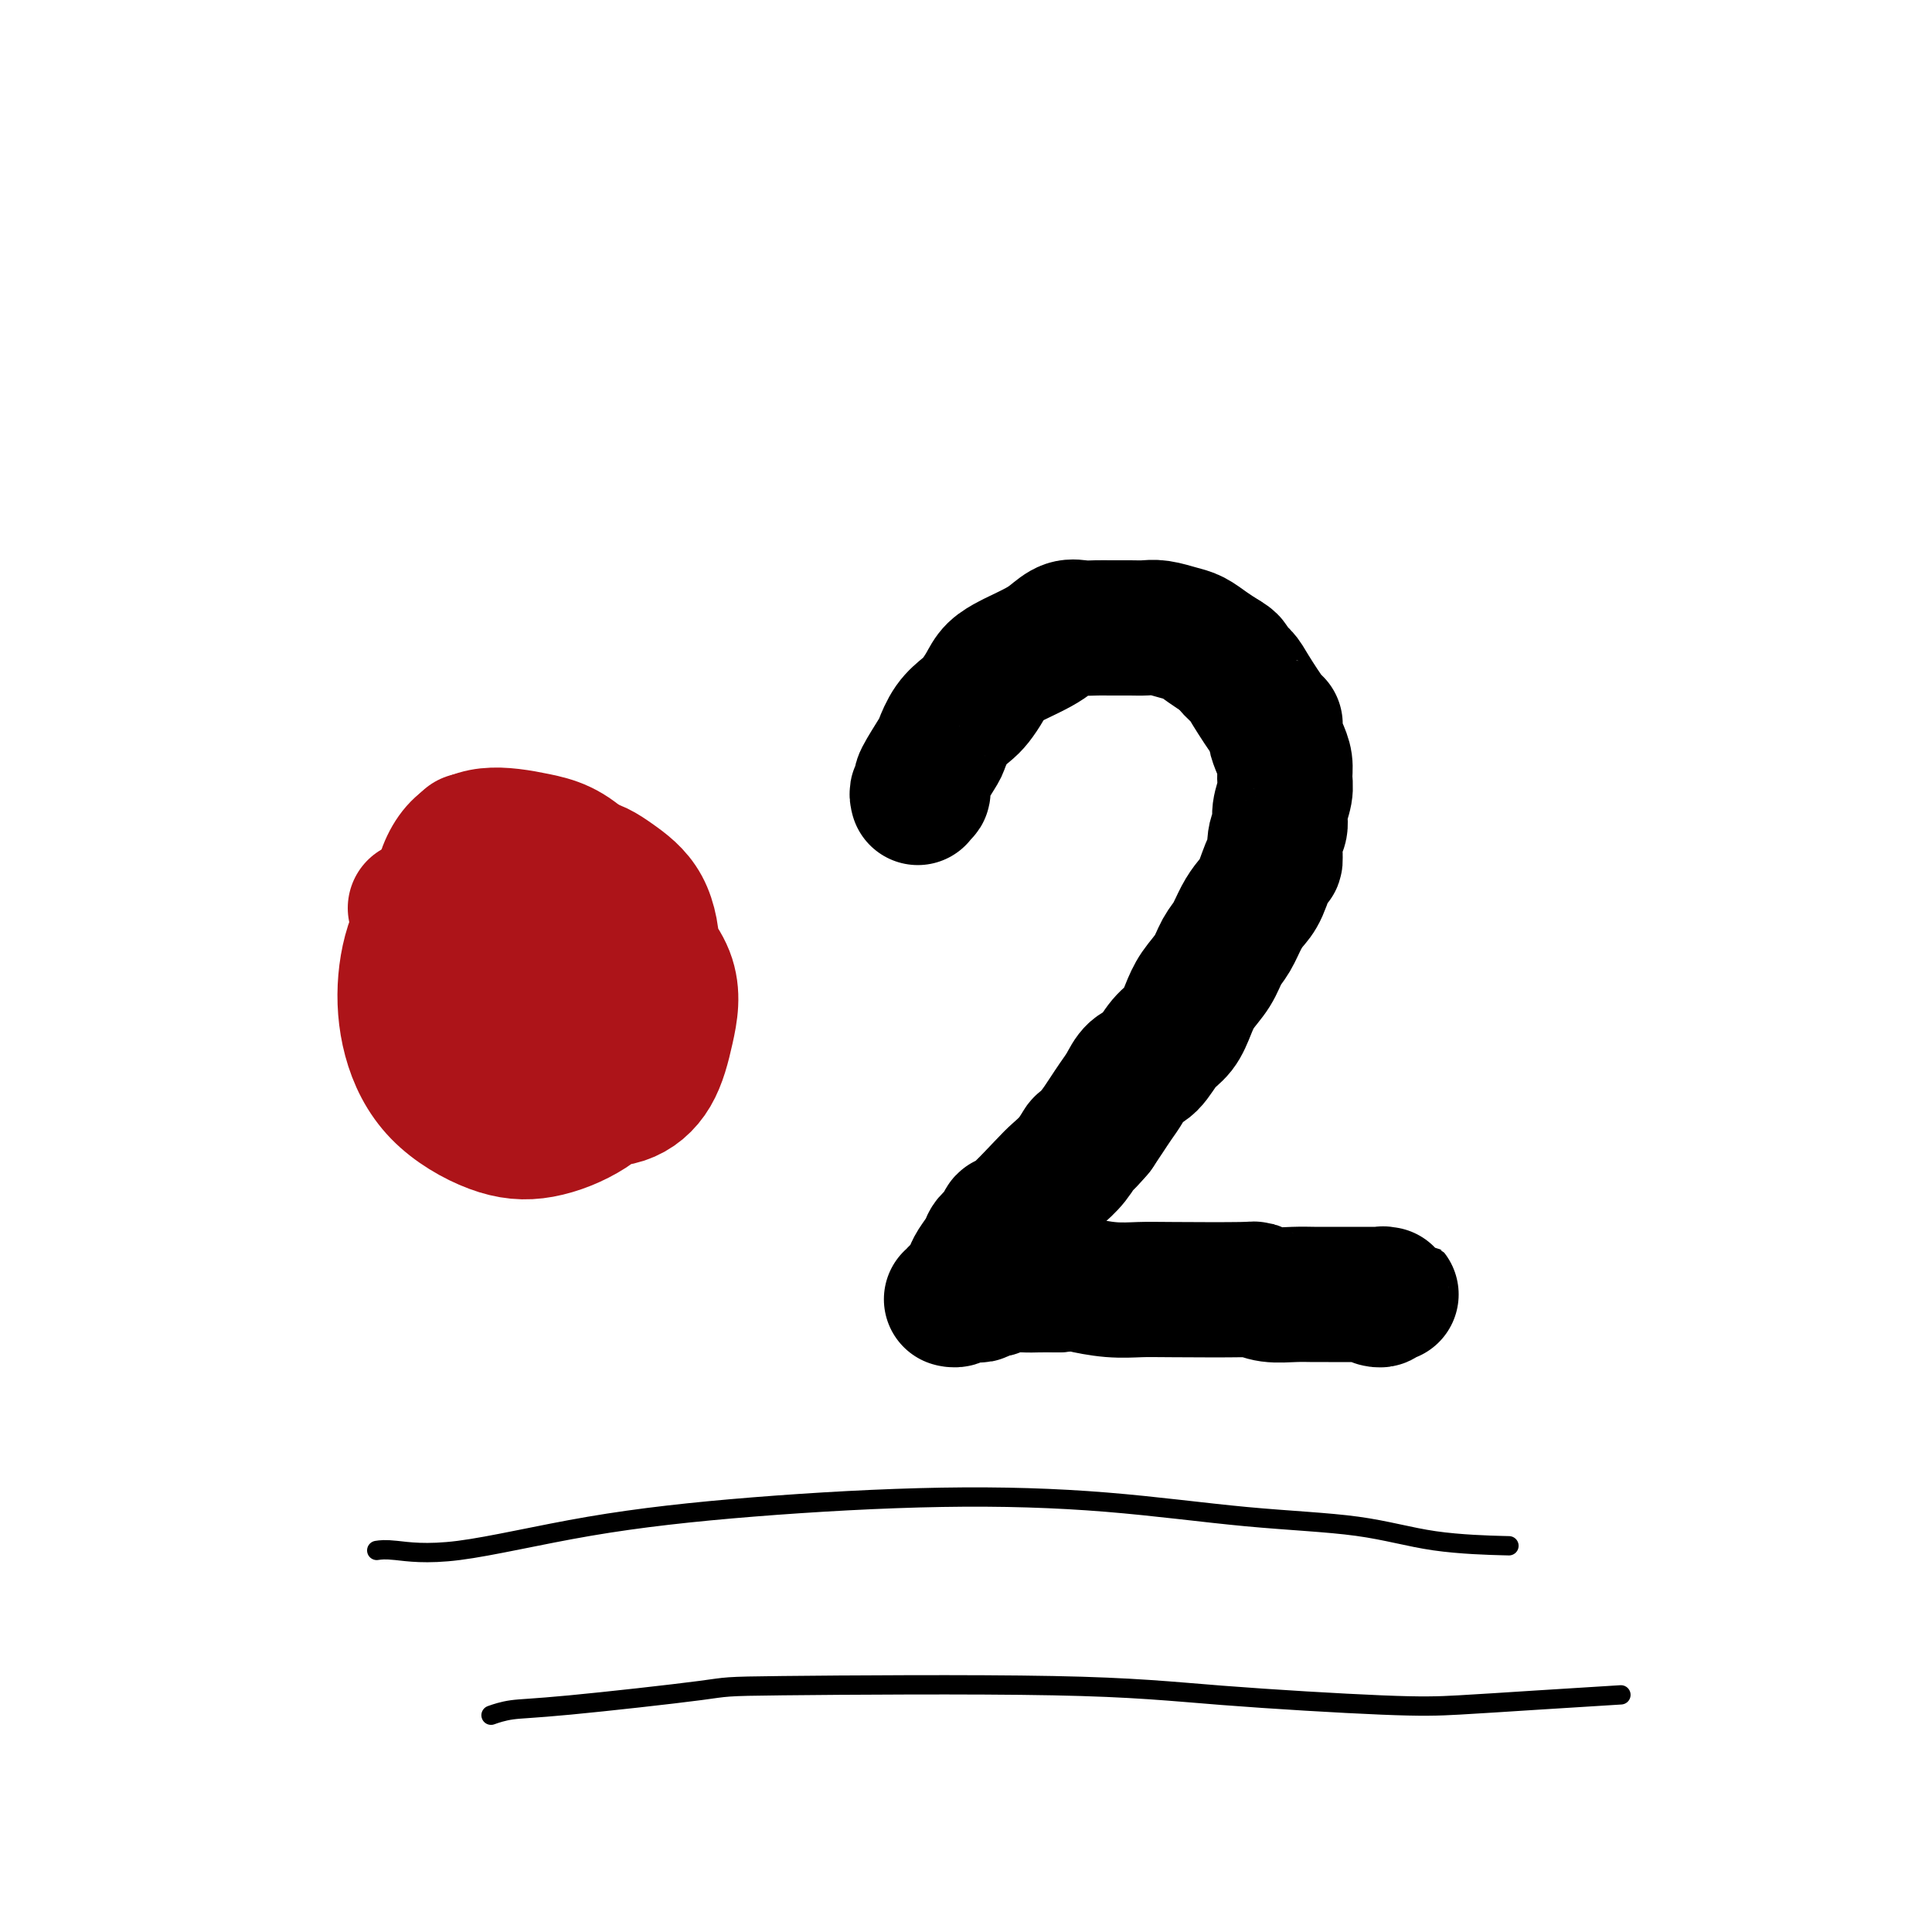 <svg viewBox='0 0 400 400' version='1.1' xmlns='http://www.w3.org/2000/svg' xmlns:xlink='http://www.w3.org/1999/xlink'><g fill='none' stroke='#AD1419' stroke-width='28' stroke-linecap='round' stroke-linejoin='round'><path d='M96,197c-0.085,-0.442 -0.170,-0.884 0,-1c0.170,-0.116 0.595,0.096 2,-2c1.405,-2.096 3.790,-6.498 6,-9c2.210,-2.502 4.243,-3.103 7,-4c2.757,-0.897 6.236,-2.088 9,-2c2.764,0.088 4.811,1.456 7,3c2.189,1.544 4.519,3.266 6,6c1.481,2.734 2.111,6.481 2,10c-0.111,3.519 -0.965,6.811 -2,11c-1.035,4.189 -2.253,9.276 -4,13c-1.747,3.724 -4.023,6.084 -7,8c-2.977,1.916 -6.656,3.389 -10,4c-3.344,0.611 -6.354,0.361 -10,-1c-3.646,-1.361 -7.928,-3.834 -11,-7c-3.072,-3.166 -4.933,-7.024 -6,-11c-1.067,-3.976 -1.340,-8.069 -1,-12c0.340,-3.931 1.293,-7.701 3,-11c1.707,-3.299 4.168,-6.127 7,-8c2.832,-1.873 6.035,-2.791 10,-3c3.965,-0.209 8.691,0.291 13,2c4.309,1.709 8.200,4.626 12,8c3.800,3.374 7.509,7.204 9,11c1.491,3.796 0.765,7.557 0,11c-0.765,3.443 -1.570,6.569 -3,9c-1.430,2.431 -3.486,4.168 -6,5c-2.514,0.832 -5.486,0.759 -9,0c-3.514,-0.759 -7.571,-2.203 -11,-5c-3.429,-2.797 -6.231,-6.945 -9,-11c-2.769,-4.055 -5.505,-8.016 -7,-12c-1.495,-3.984 -1.747,-7.992 -2,-12'/><path d='M91,187c0.072,-3.871 1.254,-7.547 3,-10c1.746,-2.453 4.058,-3.682 7,-4c2.942,-0.318 6.515,0.277 10,1c3.485,0.723 6.884,1.576 11,6c4.116,4.424 8.951,12.420 11,16c2.049,3.580 1.314,2.744 1,5c-0.314,2.256 -0.206,7.605 -1,11c-0.794,3.395 -2.488,4.837 -4,6c-1.512,1.163 -2.841,2.046 -5,2c-2.159,-0.046 -5.149,-1.023 -8,-3c-2.851,-1.977 -5.564,-4.954 -8,-8c-2.436,-3.046 -4.595,-6.160 -6,-9c-1.405,-2.840 -2.058,-5.406 -2,-8c0.058,-2.594 0.826,-5.218 2,-7c1.174,-1.782 2.755,-2.723 5,-3c2.245,-0.277 5.153,0.111 8,1c2.847,0.889 5.634,2.279 8,4c2.366,1.721 4.313,3.774 6,6c1.687,2.226 3.116,4.624 4,7c0.884,2.376 1.225,4.729 1,7c-0.225,2.271 -1.016,4.461 -2,6c-0.984,1.539 -2.161,2.429 -4,3c-1.839,0.571 -4.341,0.825 -7,0c-2.659,-0.825 -5.476,-2.728 -8,-5c-2.524,-2.272 -4.757,-4.912 -7,-8c-2.243,-3.088 -4.498,-6.625 -6,-10c-1.502,-3.375 -2.250,-6.587 -2,-9c0.250,-2.413 1.500,-4.028 3,-5c1.500,-0.972 3.250,-1.300 6,-1c2.750,0.300 6.500,1.229 10,3c3.500,1.771 6.750,4.386 10,7'/><path d='M127,188c4.275,3.194 4.961,6.177 6,9c1.039,2.823 2.430,5.484 3,8c0.570,2.516 0.317,4.885 -1,7c-1.317,2.115 -3.698,3.974 -5,5c-1.302,1.026 -1.523,1.218 -3,1c-1.477,-0.218 -4.209,-0.847 -7,-2c-2.791,-1.153 -5.641,-2.831 -8,-5c-2.359,-2.169 -4.228,-4.830 -6,-7c-1.772,-2.170 -3.445,-3.848 -4,-6c-0.555,-2.152 0.010,-4.776 1,-7c0.990,-2.224 2.404,-4.046 4,-5c1.596,-0.954 3.375,-1.040 6,-1c2.625,0.040 6.096,0.208 9,1c2.904,0.792 5.240,2.210 7,4c1.760,1.790 2.943,3.952 4,6c1.057,2.048 1.989,3.982 2,6c0.011,2.018 -0.897,4.119 -2,6c-1.103,1.881 -2.400,3.540 -4,5c-1.600,1.460 -3.502,2.719 -6,3c-2.498,0.281 -5.590,-0.416 -9,-2c-3.410,-1.584 -7.137,-4.055 -9,-5c-1.863,-0.945 -1.861,-0.363 -4,-3c-2.139,-2.637 -6.420,-8.494 -8,-11c-1.580,-2.506 -0.460,-1.663 0,-3c0.460,-1.337 0.258,-4.854 2,-7c1.742,-2.146 5.428,-2.921 9,-3c3.572,-0.079 7.032,0.537 9,1c1.968,0.463 2.445,0.774 4,2c1.555,1.226 4.188,3.369 7,6c2.812,2.631 5.803,5.752 7,8c1.197,2.248 0.598,3.624 0,5'/><path d='M131,204c-0.348,1.705 -1.219,3.467 -3,5c-1.781,1.533 -4.473,2.837 -6,4c-1.527,1.163 -1.891,2.185 -7,0c-5.109,-2.185 -14.965,-7.576 -19,-10c-4.035,-2.424 -2.249,-1.879 -2,-3c0.249,-1.121 -1.037,-3.907 -1,-6c0.037,-2.093 1.398,-3.492 3,-5c1.602,-1.508 3.443,-3.126 6,-4c2.557,-0.874 5.828,-1.005 9,-1c3.172,0.005 6.245,0.145 9,1c2.755,0.855 5.190,2.424 7,4c1.810,1.576 2.993,3.160 4,5c1.007,1.840 1.836,3.938 2,6c0.164,2.062 -0.339,4.090 -1,6c-0.661,1.910 -1.480,3.702 -3,5c-1.520,1.298 -3.740,2.101 -6,2c-2.260,-0.101 -4.562,-1.106 -7,-2c-2.438,-0.894 -5.014,-1.678 -8,-4c-2.986,-2.322 -6.381,-6.182 -8,-8c-1.619,-1.818 -1.460,-1.594 -2,-4c-0.540,-2.406 -1.777,-7.444 -2,-10c-0.223,-2.556 0.568,-2.632 2,-3c1.432,-0.368 3.505,-1.029 6,-1c2.495,0.029 5.413,0.749 9,2c3.587,1.251 7.844,3.033 11,5c3.156,1.967 5.210,4.118 7,6c1.790,1.882 3.315,3.494 4,5c0.685,1.506 0.531,2.905 0,4c-0.531,1.095 -1.437,1.884 -3,2c-1.563,0.116 -3.781,-0.442 -6,-1'/><path d='M126,204c-2.121,-0.850 -4.424,-2.475 -7,-4c-2.576,-1.525 -5.424,-2.949 -7,-4c-1.576,-1.051 -1.879,-1.729 -2,-2c-0.121,-0.271 -0.061,-0.136 0,0'/></g>
<g fill='none' stroke='#000000' stroke-width='28' stroke-linecap='round' stroke-linejoin='round'><path d='M190,165c-0.008,-0.032 -0.016,-0.064 0,0c0.016,0.064 0.058,0.223 0,0c-0.058,-0.223 -0.214,-0.829 0,-1c0.214,-0.171 0.800,0.094 1,0c0.200,-0.094 0.014,-0.548 0,-1c-0.014,-0.452 0.145,-0.904 0,-1c-0.145,-0.096 -0.593,0.164 0,-1c0.593,-1.164 2.228,-3.753 3,-5c0.772,-1.247 0.682,-1.152 1,-2c0.318,-0.848 1.042,-2.639 2,-4c0.958,-1.361 2.148,-2.291 3,-3c0.852,-0.709 1.367,-1.197 2,-2c0.633,-0.803 1.384,-1.920 2,-3c0.616,-1.080 1.099,-2.123 2,-3c0.901,-0.877 2.222,-1.587 3,-2c0.778,-0.413 1.012,-0.527 2,-1c0.988,-0.473 2.729,-1.304 4,-2c1.271,-0.696 2.072,-1.258 3,-2c0.928,-0.742 1.985,-1.663 3,-2c1.015,-0.337 1.990,-0.090 3,0c1.010,0.090 2.054,0.023 3,0c0.946,-0.023 1.793,-0.003 3,0c1.207,0.003 2.773,-0.011 4,0c1.227,0.011 2.113,0.047 3,0c0.887,-0.047 1.774,-0.178 3,0c1.226,0.178 2.793,0.666 4,1c1.207,0.334 2.056,0.513 3,1c0.944,0.487 1.984,1.282 3,2c1.016,0.718 2.008,1.359 3,2'/><path d='M253,136c2.359,1.283 1.757,1.491 2,2c0.243,0.509 1.332,1.318 2,2c0.668,0.682 0.914,1.235 2,3c1.086,1.765 3.013,4.741 4,6c0.987,1.259 1.035,0.802 1,1c-0.035,0.198 -0.152,1.052 0,2c0.152,0.948 0.573,1.990 1,3c0.427,1.010 0.862,1.989 1,3c0.138,1.011 -0.019,2.054 0,3c0.019,0.946 0.216,1.796 0,3c-0.216,1.204 -0.845,2.763 -1,4c-0.155,1.237 0.163,2.152 0,3c-0.163,0.848 -0.806,1.630 -1,3c-0.194,1.370 0.061,3.327 0,4c-0.061,0.673 -0.439,0.060 -1,1c-0.561,0.940 -1.305,3.433 -2,5c-0.695,1.567 -1.340,2.207 -2,3c-0.660,0.793 -1.335,1.737 -2,3c-0.665,1.263 -1.319,2.844 -2,4c-0.681,1.156 -1.389,1.888 -2,3c-0.611,1.112 -1.125,2.603 -2,4c-0.875,1.397 -2.110,2.700 -3,4c-0.890,1.300 -1.435,2.599 -2,4c-0.565,1.401 -1.148,2.906 -2,4c-0.852,1.094 -1.971,1.776 -3,3c-1.029,1.224 -1.966,2.988 -3,4c-1.034,1.012 -2.164,1.271 -3,2c-0.836,0.729 -1.379,1.927 -2,3c-0.621,1.073 -1.321,2.020 -2,3c-0.679,0.980 -1.337,1.994 -2,3c-0.663,1.006 -1.332,2.003 -2,3'/><path d='M227,234c-3.230,3.789 -2.806,2.760 -3,3c-0.194,0.240 -1.008,1.747 -2,3c-0.992,1.253 -2.163,2.251 -3,3c-0.837,0.749 -1.342,1.251 -3,3c-1.658,1.749 -4.471,4.747 -6,6c-1.529,1.253 -1.776,0.762 -2,1c-0.224,0.238 -0.427,1.204 -1,2c-0.573,0.796 -1.516,1.421 -2,2c-0.484,0.579 -0.507,1.110 -1,2c-0.493,0.890 -1.455,2.137 -2,3c-0.545,0.863 -0.672,1.340 -1,2c-0.328,0.660 -0.857,1.501 -1,2c-0.143,0.499 0.101,0.655 0,1c-0.101,0.345 -0.546,0.878 -1,1c-0.454,0.122 -0.918,-0.167 -1,0c-0.082,0.167 0.217,0.791 0,1c-0.217,0.209 -0.949,0.003 -1,0c-0.051,-0.003 0.578,0.195 1,0c0.422,-0.195 0.638,-0.785 1,-1c0.362,-0.215 0.871,-0.057 1,0c0.129,0.057 -0.121,0.011 0,0c0.121,-0.011 0.613,0.012 1,0c0.387,-0.012 0.668,-0.060 1,0c0.332,0.060 0.715,0.226 1,0c0.285,-0.226 0.473,-0.845 1,-1c0.527,-0.155 1.393,0.155 2,0c0.607,-0.155 0.957,-0.773 2,-1c1.043,-0.227 2.781,-0.061 4,0c1.219,0.061 1.920,0.017 3,0c1.080,-0.017 2.540,-0.009 4,0'/><path d='M219,266c4.100,-0.370 3.849,-0.295 5,0c1.151,0.295 3.704,0.810 6,1c2.296,0.190 4.335,0.055 6,0c1.665,-0.055 2.955,-0.029 7,0c4.045,0.029 10.844,0.060 14,0c3.156,-0.060 2.670,-0.212 3,0c0.330,0.212 1.478,0.789 3,1c1.522,0.211 3.420,0.057 5,0c1.580,-0.057 2.843,-0.015 4,0c1.157,0.015 2.207,0.004 3,0c0.793,-0.004 1.328,-0.001 2,0c0.672,0.001 1.479,0.000 2,0c0.521,-0.000 0.756,-0.000 1,0c0.244,0.000 0.499,0.000 1,0c0.501,-0.000 1.249,-0.000 2,0c0.751,0.000 1.505,0.000 2,0c0.495,-0.000 0.731,-0.001 1,0c0.269,0.001 0.570,0.004 1,0c0.430,-0.004 0.987,-0.015 1,0c0.013,0.015 -0.519,0.057 -1,0c-0.481,-0.057 -0.913,-0.211 -1,0c-0.087,0.211 0.169,0.788 0,1c-0.169,0.212 -0.763,0.061 -1,0c-0.237,-0.061 -0.119,-0.030 0,0'/></g>
<g fill='none' stroke='#AD1419' stroke-width='28' stroke-linecap='round' stroke-linejoin='round'><path d='M93,191c0.000,0.000 0.000,0.000 0,0c0.000,0.000 0.000,0.000 0,0c0.000,0.000 0.000,0.000 0,0c0.000,0.000 0.000,0.000 0,0c0.000,0.000 0.000,0.000 0,0'/><path d='M86,188c0.417,0.000 0.833,0.000 1,0c0.167,0.000 0.083,0.000 0,0'/><path d='M93,179c0.144,0.000 0.287,0.000 0,0c-0.287,0.000 -1.005,0.000 -1,0c0.005,0.000 0.732,-0.000 1,0c0.268,0.000 0.077,0.000 0,0c-0.077,0.000 -0.038,0.000 0,0'/><path d='M88,189c0.422,0.000 0.844,0.000 1,0c0.156,0.000 0.044,0.000 0,0c-0.044,0.000 -0.022,0.000 0,0'/><path d='M96,179c0.000,-0.423 0.000,-0.845 0,-1c0.000,-0.155 0.000,-0.041 0,0c-0.000,0.041 -0.000,0.011 0,0c0.000,-0.011 0.000,-0.003 0,0c-0.000,0.003 0.000,0.002 0,0'/><path d='M97,174c0.000,0.000 0.000,0.000 0,0c0.000,0.000 0.000,0.000 0,0c0.000,0.000 0.000,0.000 0,0c-0.000,0.000 0.000,0.000 0,0c0.000,0.000 0.000,0.000 0,0'/><path d='M95,182c0.422,0.000 0.844,0.000 1,0c0.156,0.000 0.044,0.000 0,0c-0.044,0.000 -0.022,0.000 0,0'/><path d='M102,183c0.009,-0.000 0.017,-0.000 0,0c-0.017,0.000 -0.061,0.000 0,0c0.061,-0.000 0.227,-0.000 0,0c-0.227,0.000 -0.848,0.000 -1,0c-0.152,-0.000 0.166,-0.001 0,0c-0.166,0.001 -0.815,0.004 -1,0c-0.185,-0.004 0.093,-0.013 0,0c-0.093,0.013 -0.556,0.050 -1,0c-0.444,-0.050 -0.868,-0.188 -1,0c-0.132,0.188 0.027,0.701 0,1c-0.027,0.299 -0.242,0.386 -1,1c-0.758,0.614 -2.059,1.757 -3,3c-0.941,1.243 -1.521,2.587 -2,4c-0.479,1.413 -0.858,2.897 -1,4c-0.142,1.103 -0.048,1.825 0,3c0.048,1.175 0.048,2.801 0,4c-0.048,1.199 -0.146,1.970 0,3c0.146,1.030 0.535,2.320 1,3c0.465,0.680 1.006,0.749 1,2c-0.006,1.251 -0.560,3.684 0,5c0.560,1.316 2.235,1.515 3,2c0.765,0.485 0.620,1.255 1,2c0.380,0.745 1.284,1.463 2,2c0.716,0.537 1.245,0.891 2,1c0.755,0.109 1.735,-0.026 3,0c1.265,0.026 2.814,0.215 4,0c1.186,-0.215 2.008,-0.834 3,-1c0.992,-0.166 2.152,0.120 3,0c0.848,-0.120 1.382,-0.648 2,-1c0.618,-0.352 1.319,-0.529 2,-1c0.681,-0.471 1.340,-1.235 2,-2'/></g>
<g fill='none' stroke='#000000' stroke-width='4' stroke-linecap='round' stroke-linejoin='round'><path d='M78,321c0.830,-0.124 1.660,-0.247 4,0c2.340,0.247 6.190,0.866 13,0c6.810,-0.866 16.582,-3.217 27,-5c10.418,-1.783 21.484,-2.999 34,-4c12.516,-1.001 26.481,-1.789 39,-2c12.519,-0.211 23.591,0.154 34,1c10.409,0.846 20.154,2.174 29,3c8.846,0.826 16.794,1.149 23,2c6.206,0.851 10.671,2.229 16,3c5.329,0.771 11.523,0.935 14,1c2.477,0.065 1.239,0.033 0,0'/><path d='M102,355c-0.300,0.105 -0.600,0.211 0,0c0.600,-0.211 2.099,-0.737 4,-1c1.901,-0.263 4.205,-0.261 12,-1c7.795,-0.739 21.081,-2.219 27,-3c5.919,-0.781 4.470,-0.864 17,-1c12.530,-0.136 39.041,-0.326 56,0c16.959,0.326 24.368,1.170 35,2c10.632,0.830 24.487,1.648 33,2c8.513,0.352 11.684,0.239 16,0c4.316,-0.239 9.777,-0.603 16,-1c6.223,-0.397 13.206,-0.828 16,-1c2.794,-0.172 1.397,-0.086 0,0'/></g>
</svg>